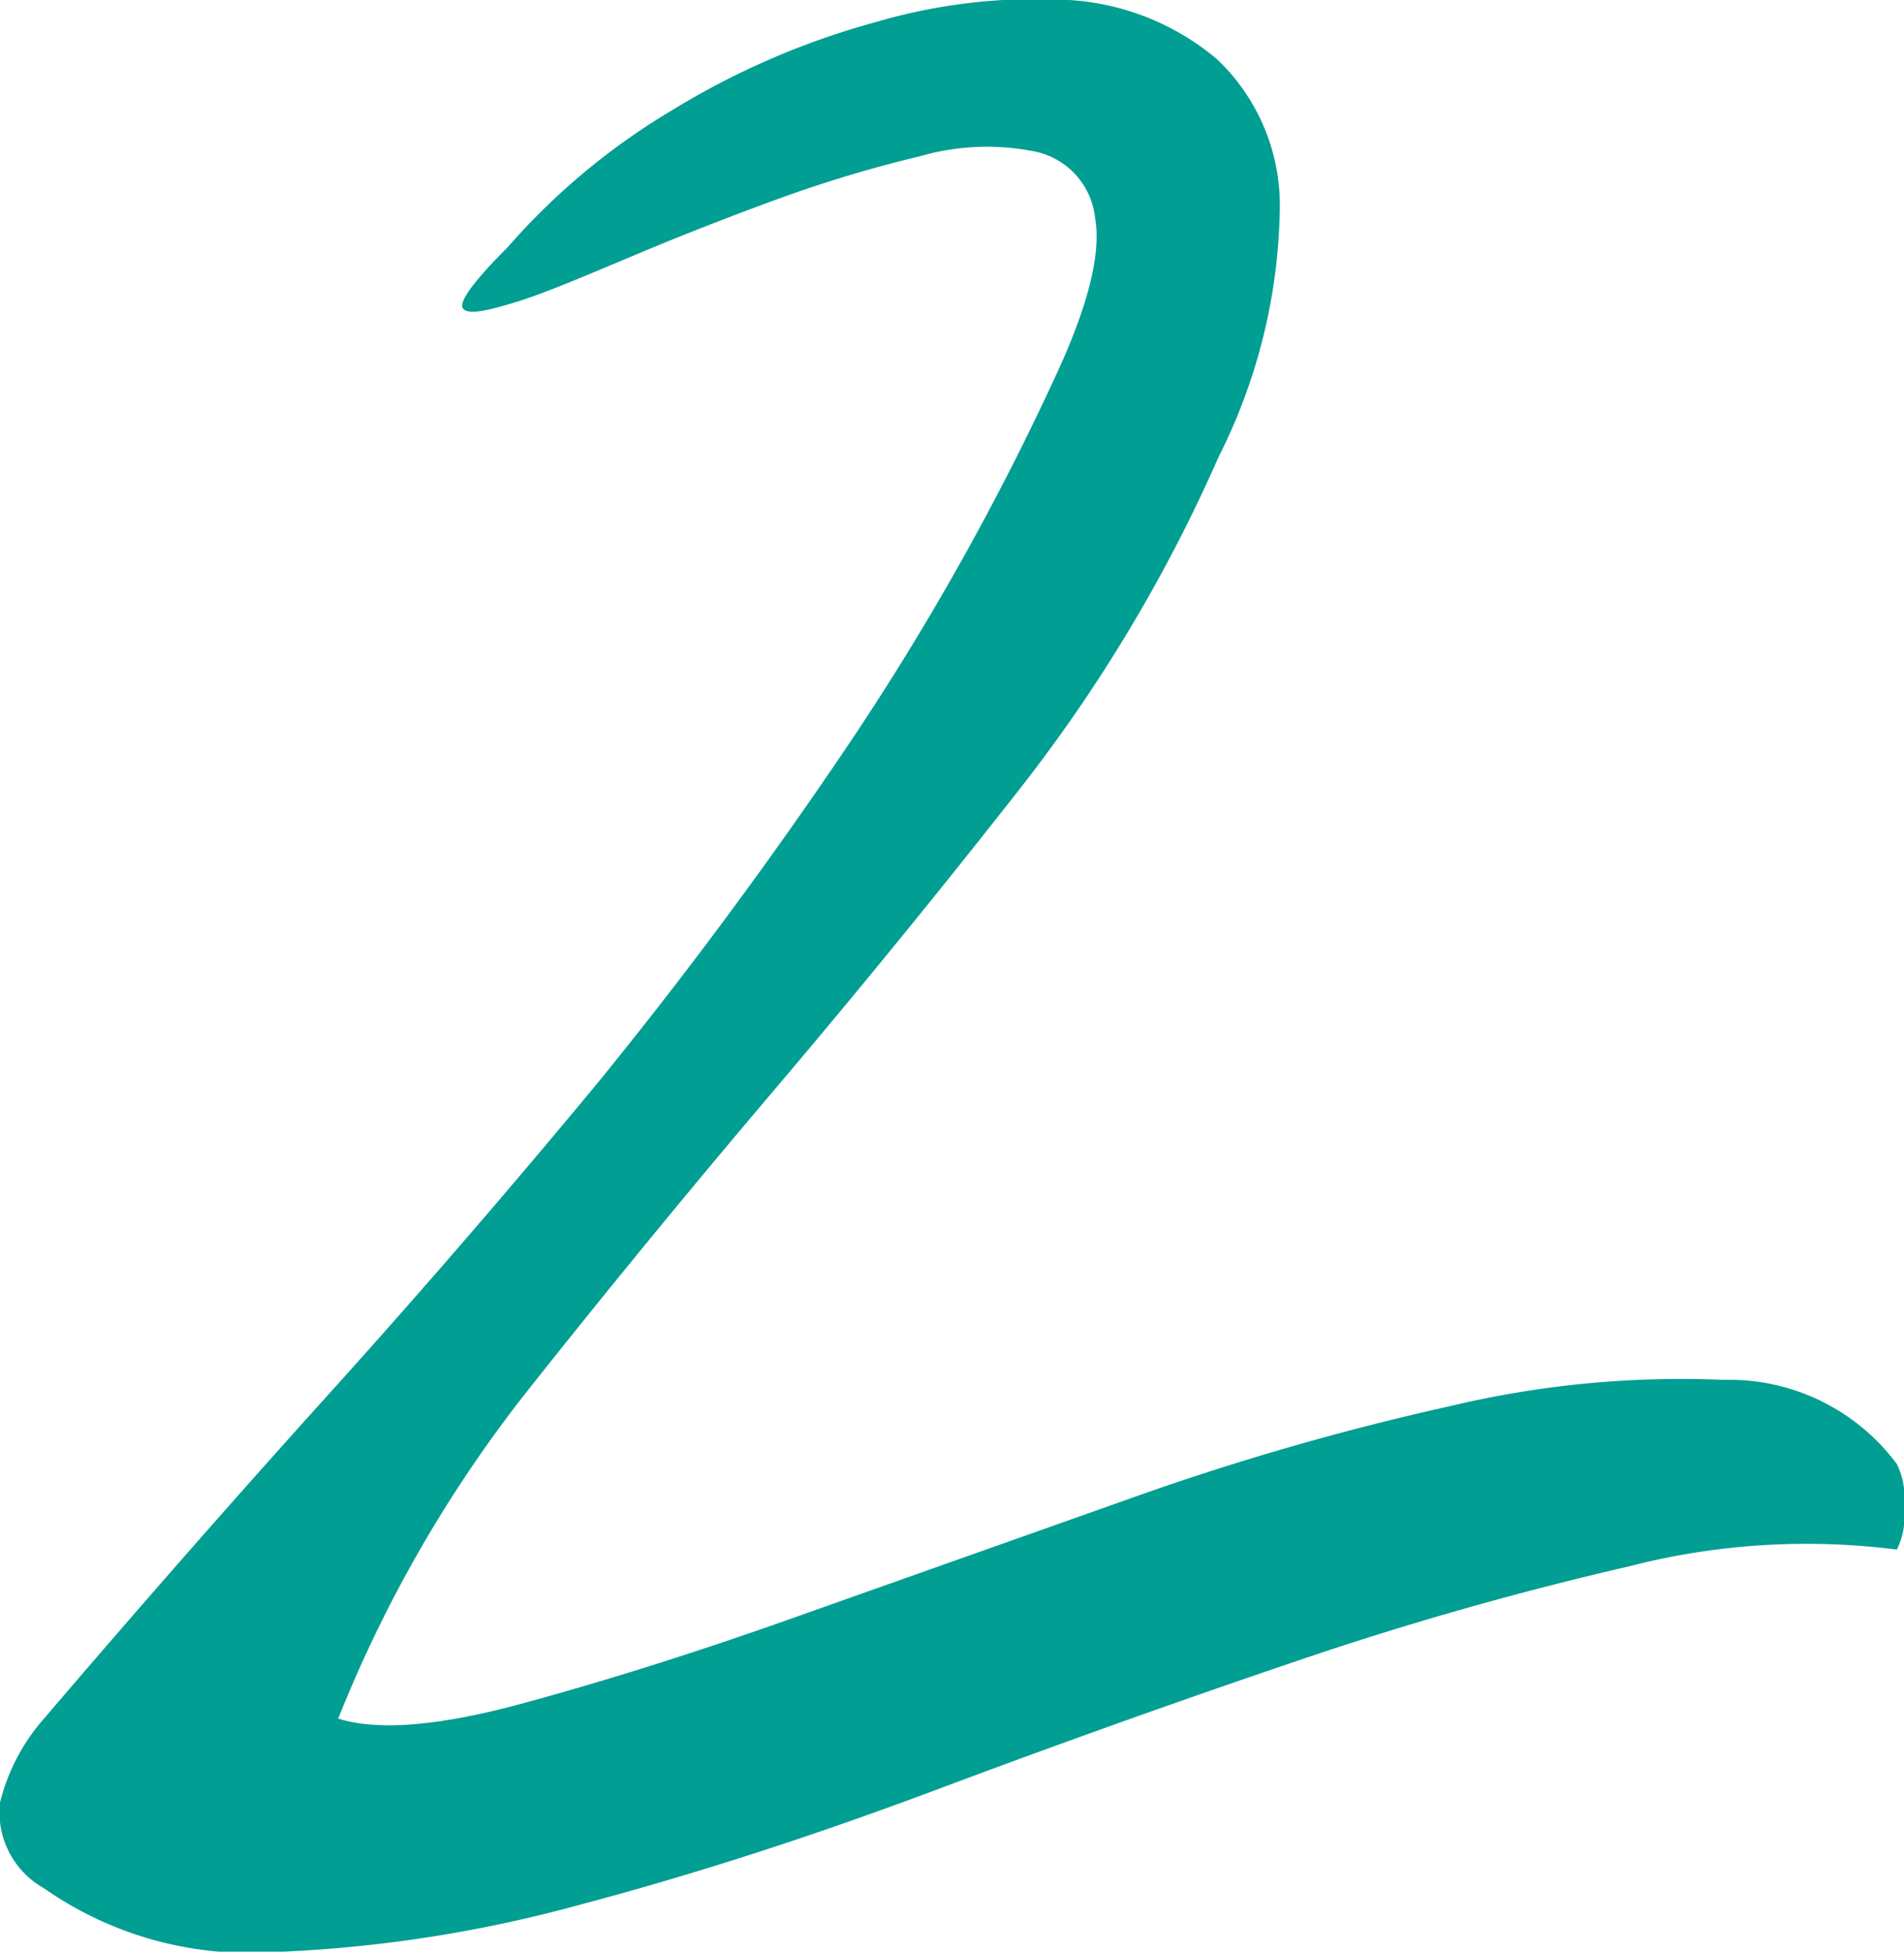 <svg xmlns="http://www.w3.org/2000/svg" viewBox="0 0 53.2 54.51"><defs><style>.cls-1{fill:#009e93;}</style></defs><title>Recurso 2</title><g id="Capa_2" data-name="Capa 2"><g id="Capa_1-2" data-name="Capa 1"><path class="cls-1" d="M1.23,52.74A2.43,2.43,0,0,1,0,50.35,5.55,5.55,0,0,1,1.23,48q4-4.68,7.9-9t7.59-8.78q3.64-4.47,6.91-9.31a74,74,0,0,0,5.88-10.44c.9-1.94,1.26-3.4,1.09-4.37A2.13,2.13,0,0,0,29,4.25a6.74,6.74,0,0,0-3.28.11,36.15,36.15,0,0,0-4.1,1.24q-2.13.78-4.11,1.62c-1.31.55-2.37,1-3.17,1.24s-1.26.33-1.4.16.28-.75,1.25-1.72a18.94,18.94,0,0,1,4.62-3.84A21.83,21.83,0,0,1,24.46.62,15.91,15.91,0,0,1,29.87,0,7.07,7.07,0,0,1,34,1.65a5.62,5.62,0,0,1,1.76,4.11,15.86,15.86,0,0,1-1.71,7A43.29,43.29,0,0,1,28.52,22q-3.37,4.3-6.91,8.47t-6.86,8.36A36.69,36.69,0,0,0,9.45,48c1.1.35,2.82.21,5.14-.42s4.94-1.45,7.85-2.49l9.09-3.22a75.08,75.08,0,0,1,9-2.6,27.82,27.82,0,0,1,7.63-.73A5.83,5.83,0,0,1,53,40.89a2.14,2.14,0,0,1,.2,1.2,2.1,2.1,0,0,1-.2,1.19,19.87,19.87,0,0,0-7.49.47,94.77,94.77,0,0,0-9.3,2.65Q31.28,48.07,26.13,50t-9.82,3.17a37.7,37.7,0,0,1-8.63,1.35A10,10,0,0,1,1.23,52.74Z"></path></g></g></svg>